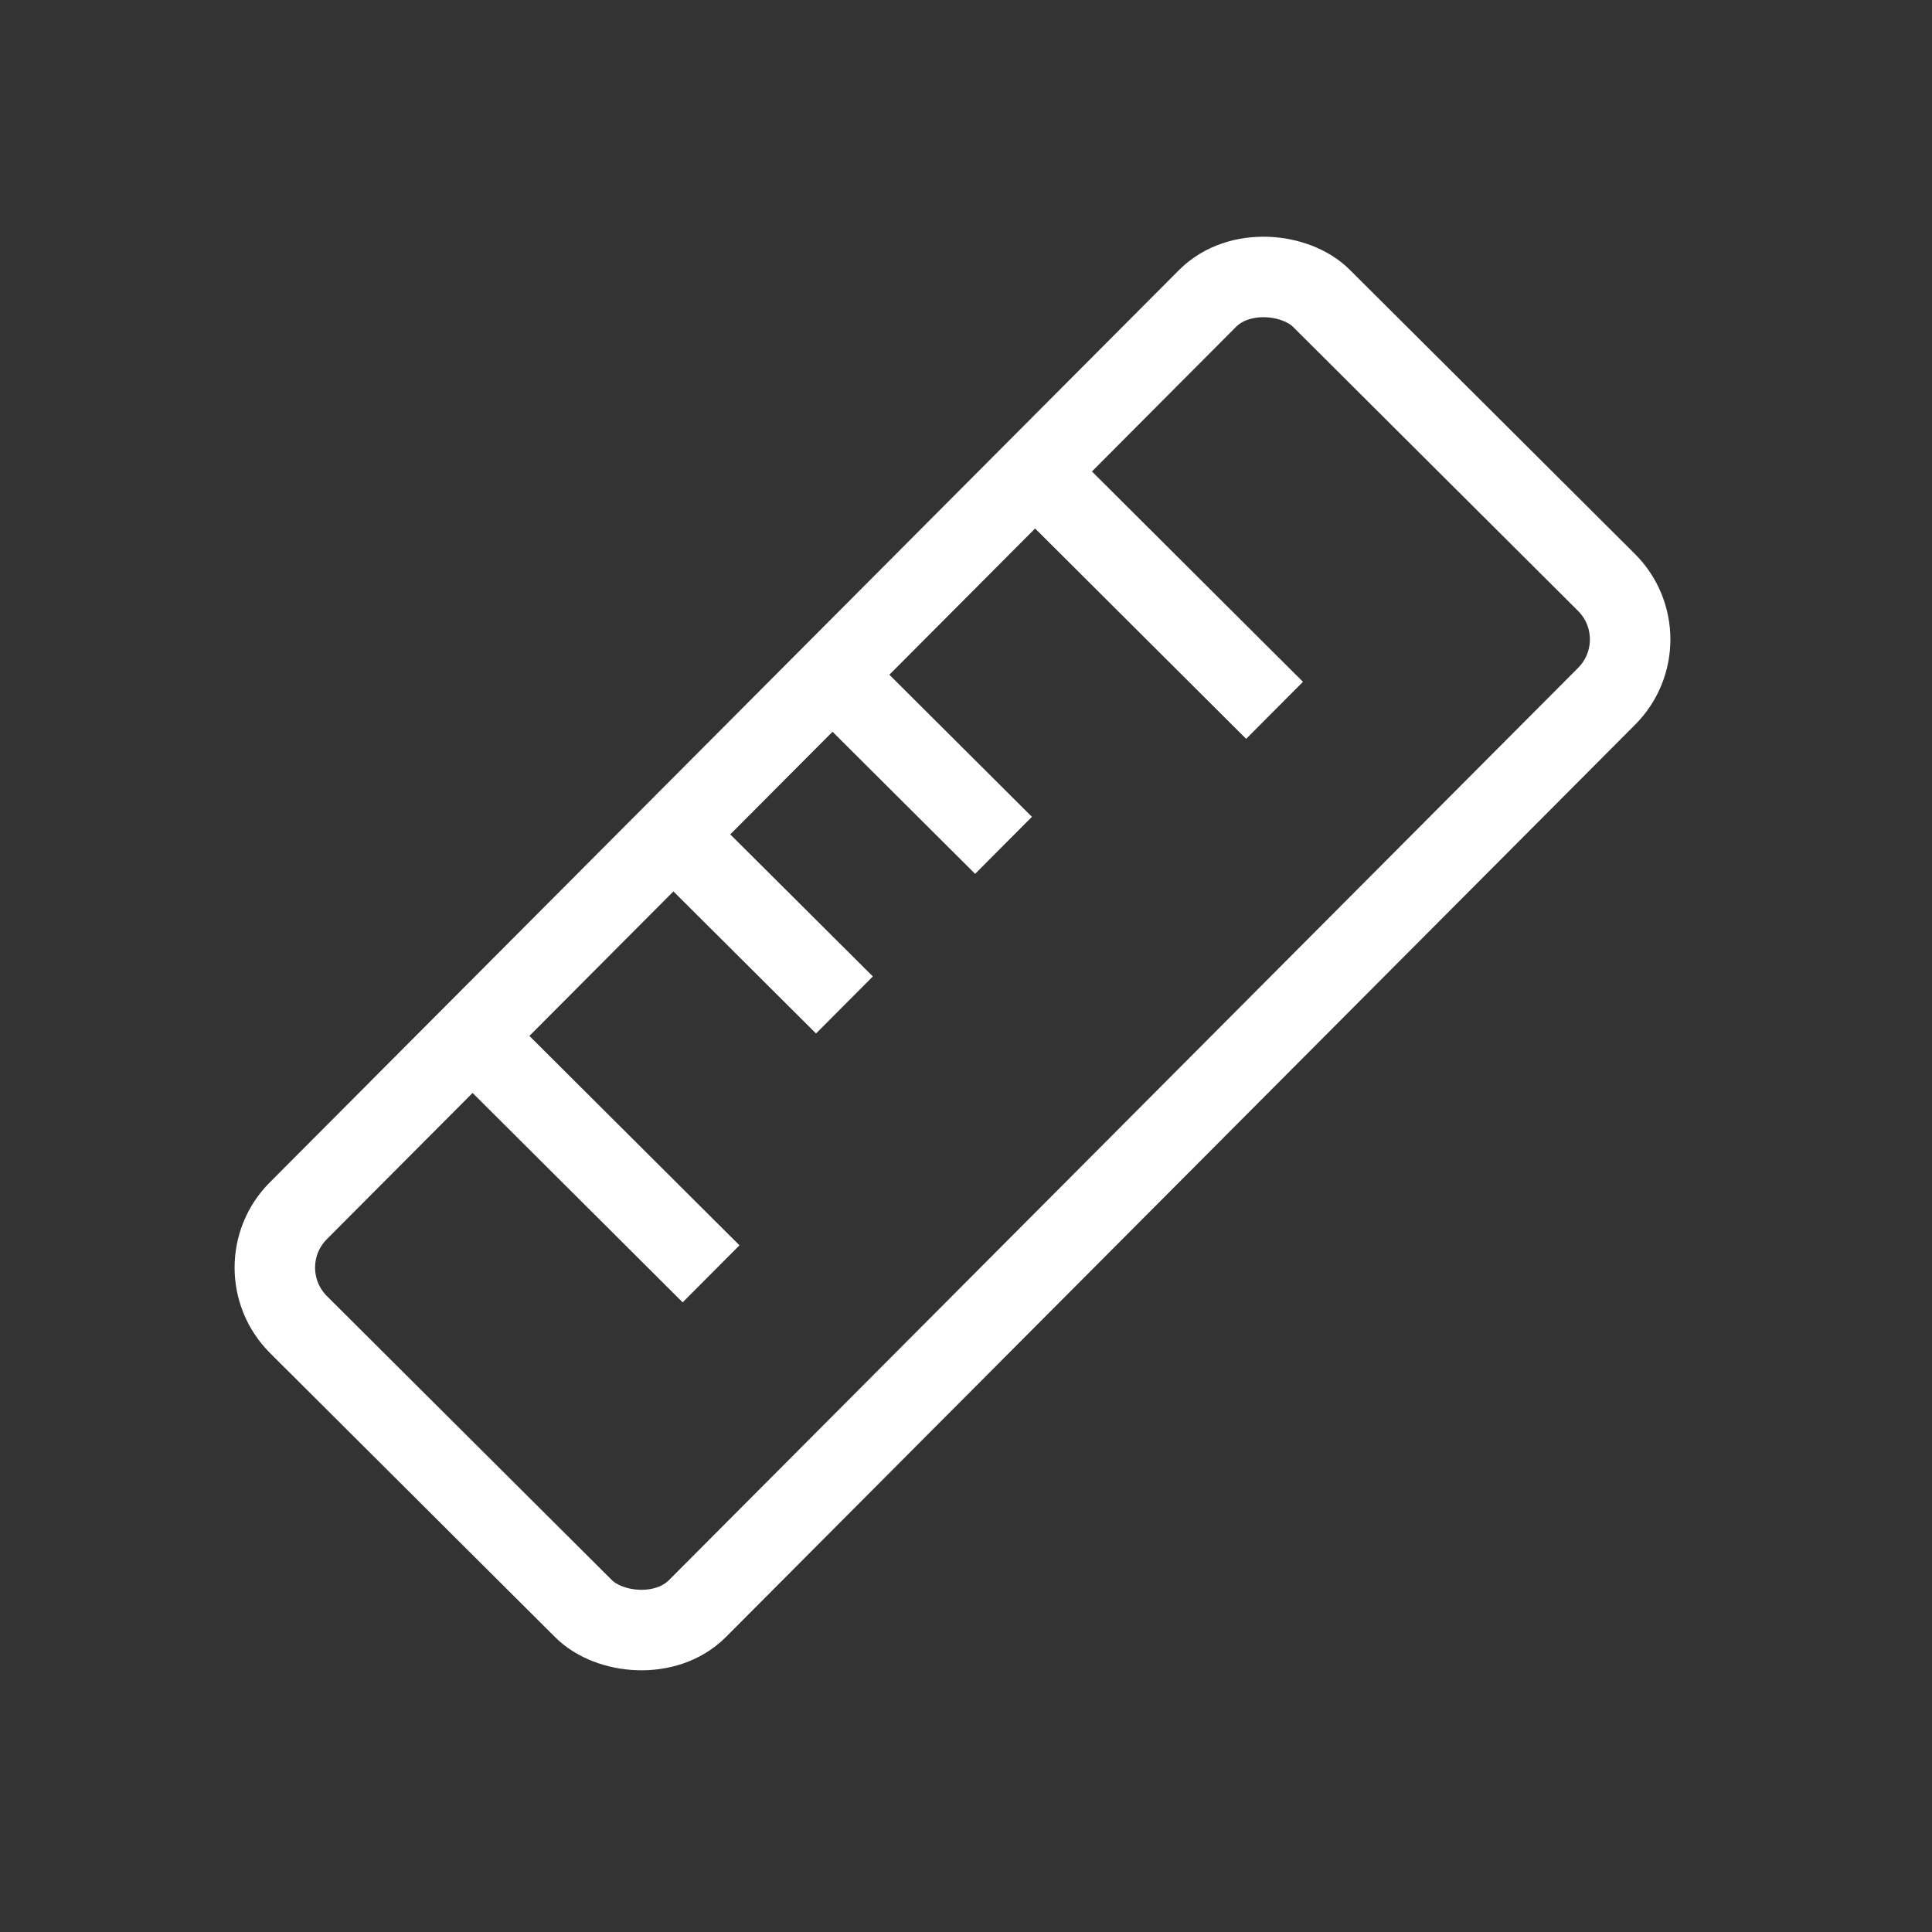 <svg xmlns="http://www.w3.org/2000/svg" fill="none" viewBox="0 0 24 24" height="24" width="24">
<rect x="0" y="0" width="24" height="24" fill="#333333" stroke="none"/>
<rect stroke="white" transform="rotate(-45.098 3 15.749)" rx="1" height="7" width="18" y="15.749" x="3"></rect>
<path stroke="white" d="M6 13L8.833 15.824"></path>
<path stroke="white" d="M8.365 10.367L10.49 12.484"></path>
<path stroke="white" d="M10.341 8.383L12.466 10.501"></path>
<path stroke="white" d="M13 6L15.833 8.824"></path>
</svg>
